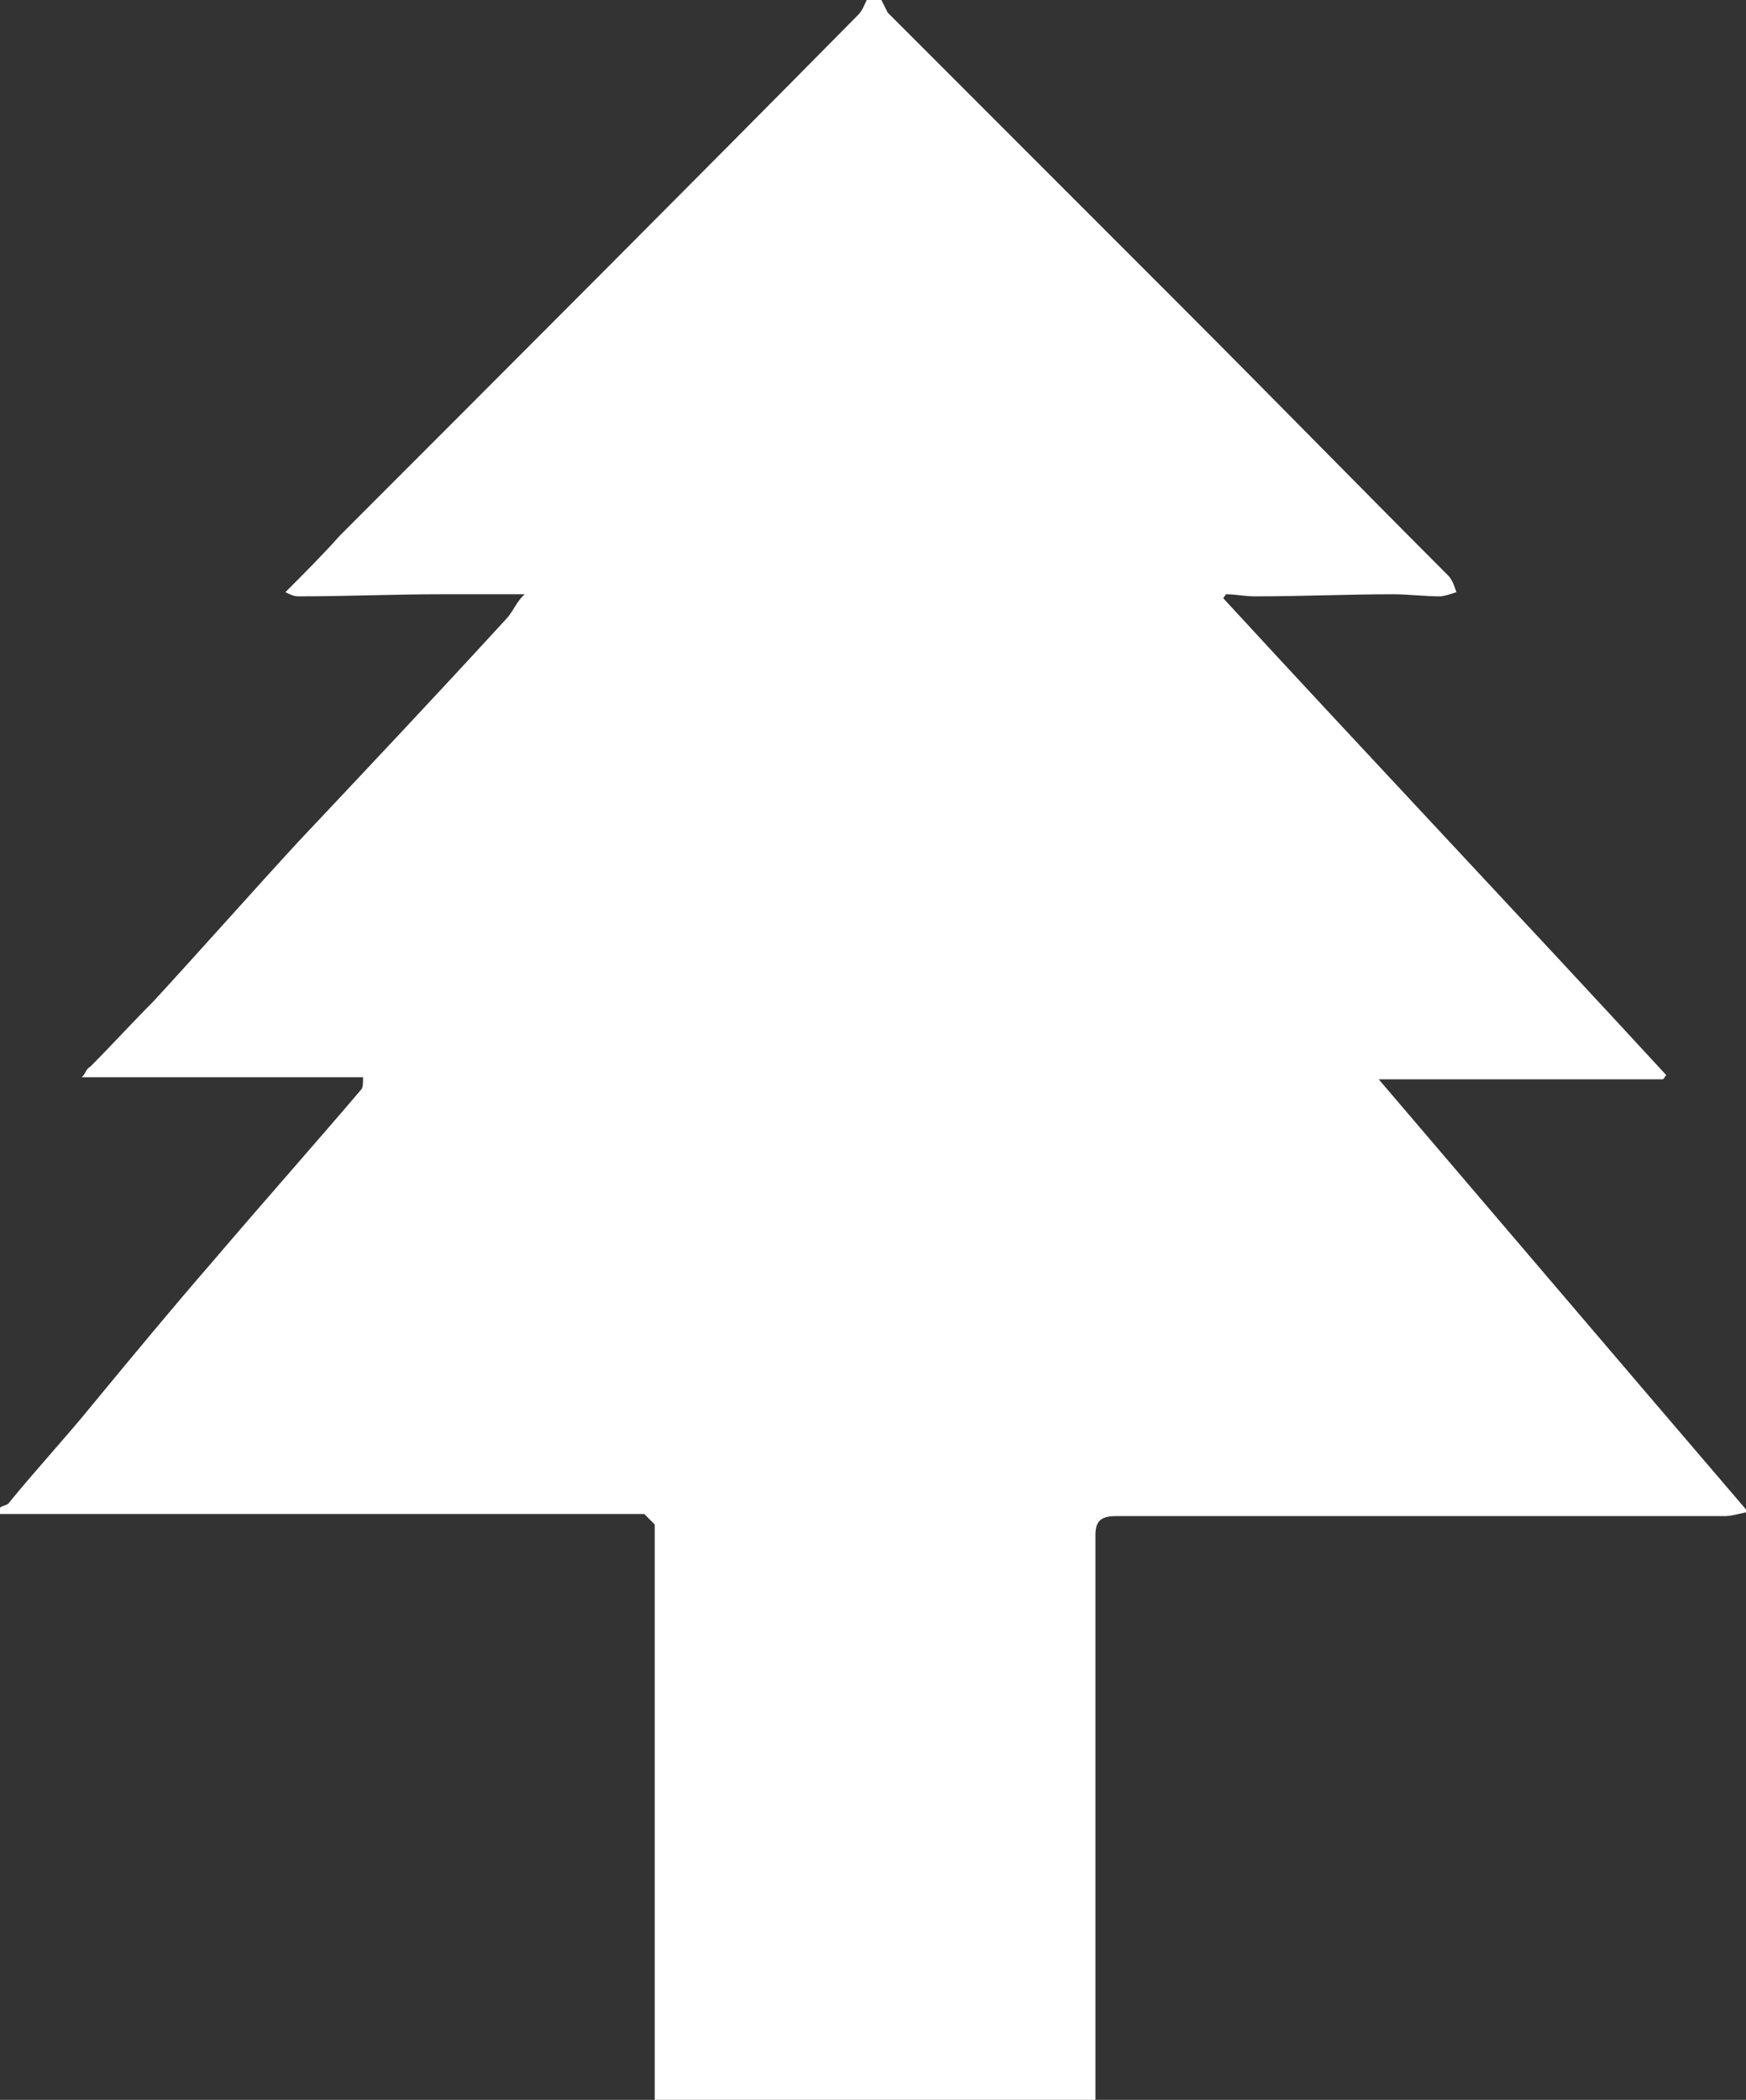 <?xml version="1.0" encoding="utf-8"?>
<!-- Generator: Adobe Illustrator 27.8.1, SVG Export Plug-In . SVG Version: 6.00 Build 0)  -->
<svg version="1.1" id="_レイヤー_2" xmlns="http://www.w3.org/2000/svg" xmlns:xlink="http://www.w3.org/1999/xlink" x="0px"
	 y="0px" viewBox="0 0 83.2 100" style="enable-background:new 0 0 83.2 100;" xml:space="preserve">
<rect x="0" y="0" width="83.2" height="100" fill="#333333" stroke="none"/>
<style type="text/css">
	.st0{fill:#FFFFFF;}
</style>
<g id="_レイヤー_1-2">
	<path class="st0" d="M41.3,0c0.2,0,0.4,0,0.7,0c0.1,0.2,0.2,0.4,0.3,0.6C47,5.3,51.7,10,56.4,14.7c4.2,4.2,8.4,8.5,12.6,12.7
		c0.2,0.2,0.3,0.5,0.4,0.8c-0.3,0.1-0.6,0.2-0.8,0.2c-0.7,0-1.5-0.1-2.2-0.1c-2.2,0-4.4,0.1-6.6,0.1c-0.5,0-0.9-0.1-1.4-0.1
		c0,0.1-0.1,0.1-0.1,0.2c7,7.6,14.1,15.1,21.1,22.7c-0.1,0.1-0.1,0.2-0.2,0.2H65.7C71.6,58.3,77.3,65,83.3,72
		c-0.5,0.1-0.8,0.2-1.1,0.2c-9.7,0-19.3,0-29,0c-0.7,0-1,0.2-1,0.9c0,9,0,17.9,0,26.9h-21c0-0.4,0-0.8,0-1.2c0-8.7,0-17.4,0-26.2
		c-0.2-0.2-0.3-0.3-0.5-0.5c-10.2,0-20.4,0-30.7,0c0-0.1,0-0.2,0-0.3c0.1-0.1,0.3-0.1,0.4-0.2c1.3-1.6,2.7-3.1,4-4.7
		c1.9-2.3,3.8-4.6,5.8-6.9c2.3-2.7,4.7-5.4,7-8.1c0.1-0.1,0.1-0.3,0.1-0.6H3.9c0.2-0.2,0.2-0.4,0.4-0.5c1-1,2-2.1,3-3.1
		c2.3-2.5,4.6-5.1,6.9-7.6c3.3-3.5,6.6-7,9.9-10.6c0.3-0.3,0.5-0.8,0.8-1.1c0,0,0.1-0.1,0.1-0.1c0,0-0.1,0-0.1,0c-1.3,0-2.6,0-3.9,0
		c-2.3,0-4.5,0.1-6.8,0.1c-0.2,0-0.4-0.1-0.6-0.2c0.9-0.9,1.8-1.8,2.6-2.7c8.2-8.2,16.5-16.5,24.7-24.8C41.1,0.5,41.2,0.2,41.3,0
		L41.3,0z"/>
</g>
</svg>
